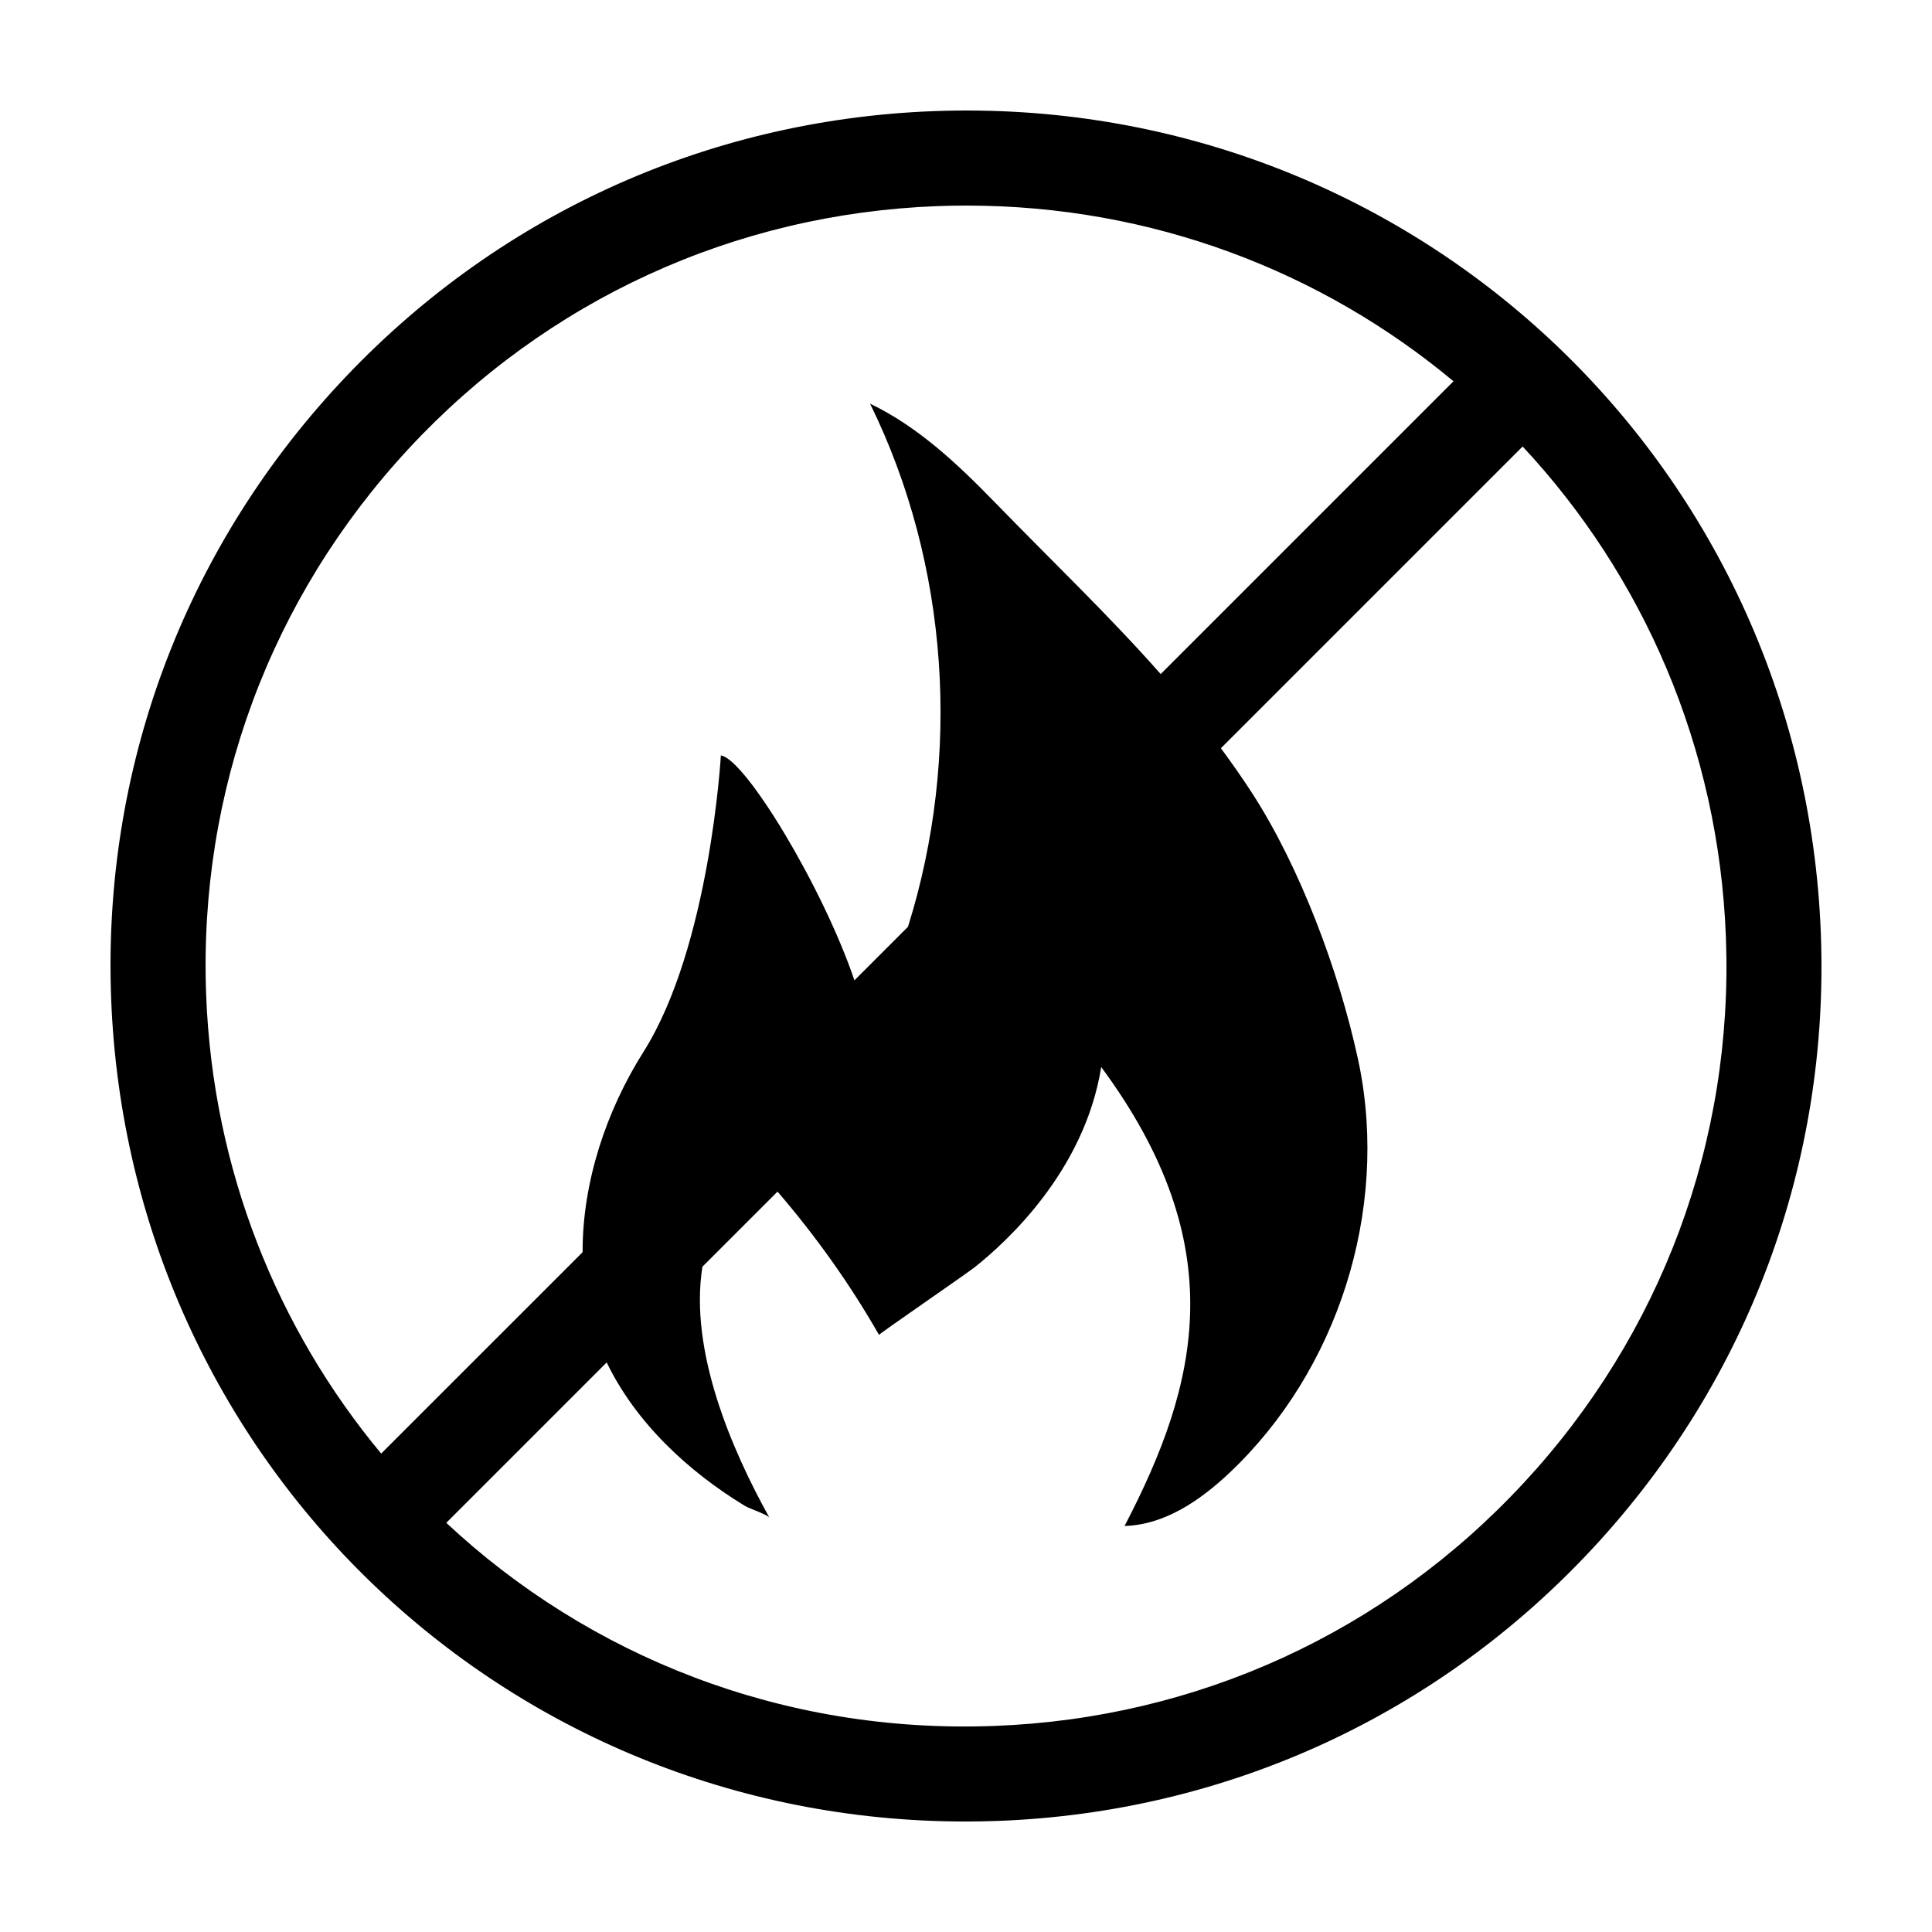 <?xml version="1.0" encoding="UTF-8"?>
<!-- Uploaded to: ICON Repo, www.iconrepo.com, Generator: ICON Repo Mixer Tools -->
<svg fill="#000000" width="800px" height="800px" version="1.1" viewBox="144 144 512 512" xmlns="http://www.w3.org/2000/svg">
 <path d="m391.48 173.45c-60.512 2.273-116.52 27.98-157.7 72.379-41.184 44.395-62.605 102.18-60.328 162.69 4.602 122.36 104.05 218.2 226.41 218.2 2.875 0 5.762-0.055 8.66-0.16 60.512-2.273 116.52-27.98 157.7-72.379 41.18-44.395 62.602-102.18 60.324-162.69-4.707-125.24-108.9-222.72-235.07-218.04zm-139.23 89.512c36.605-39.469 86.387-62.316 140.18-64.34 2.582-0.098 5.16-0.141 7.719-0.141 49.152 0 94.113 17.441 129.04 46.559l-77.59 77.594c-13.703-15.527-28.574-29.695-43.863-45.422-9.875-10.16-20.379-20.113-33.156-26.234 20.949 42.629 24.234 93.375 10.047 138.63l-14.191 14.191c-8.367-24.707-29.02-58.77-35.398-59.59 0 0-2.875 50.645-20.523 78.57-9.785 15.477-16.176 34.422-16.117 53.066l-53.379 53.367c-27.496-33.07-44.641-75.203-46.387-121.63-2.027-53.797 17.023-105.15 53.625-144.62zm295.5 274.08c-36.605 39.469-86.387 62.316-140.18 64.344-56.289 2.168-107.59-18.57-145.3-53.82l42.508-42.508c7.727 16 21.668 28.953 36.723 38.074 0.969 0.59 5.981 2.301 6.402 3.066-10.016-18.027-21.312-44.246-17.75-66.512l19.902-19.895c10.125 11.785 19.191 24.48 26.895 37.973-0.117-0.207 23.074-16.125 25.348-17.93 8.609-6.832 29.145-25.629 33.535-53.062 34.934 47.289 25.879 83.891 6.184 121.63 10.605-0.293 20.035-6.762 27.754-14.035 28.777-27.109 42.25-69.496 34.41-108.25-0.109-0.543-0.223-1.09-0.344-1.633-4.996-23.02-15.27-50.656-28.102-70.438-2.644-4.074-5.379-7.965-8.184-11.758l79.965-79.965c31.867 34.172 51.973 79.586 53.871 130.1 2.019 53.797-17.031 105.16-53.633 144.62z"/>
</svg>